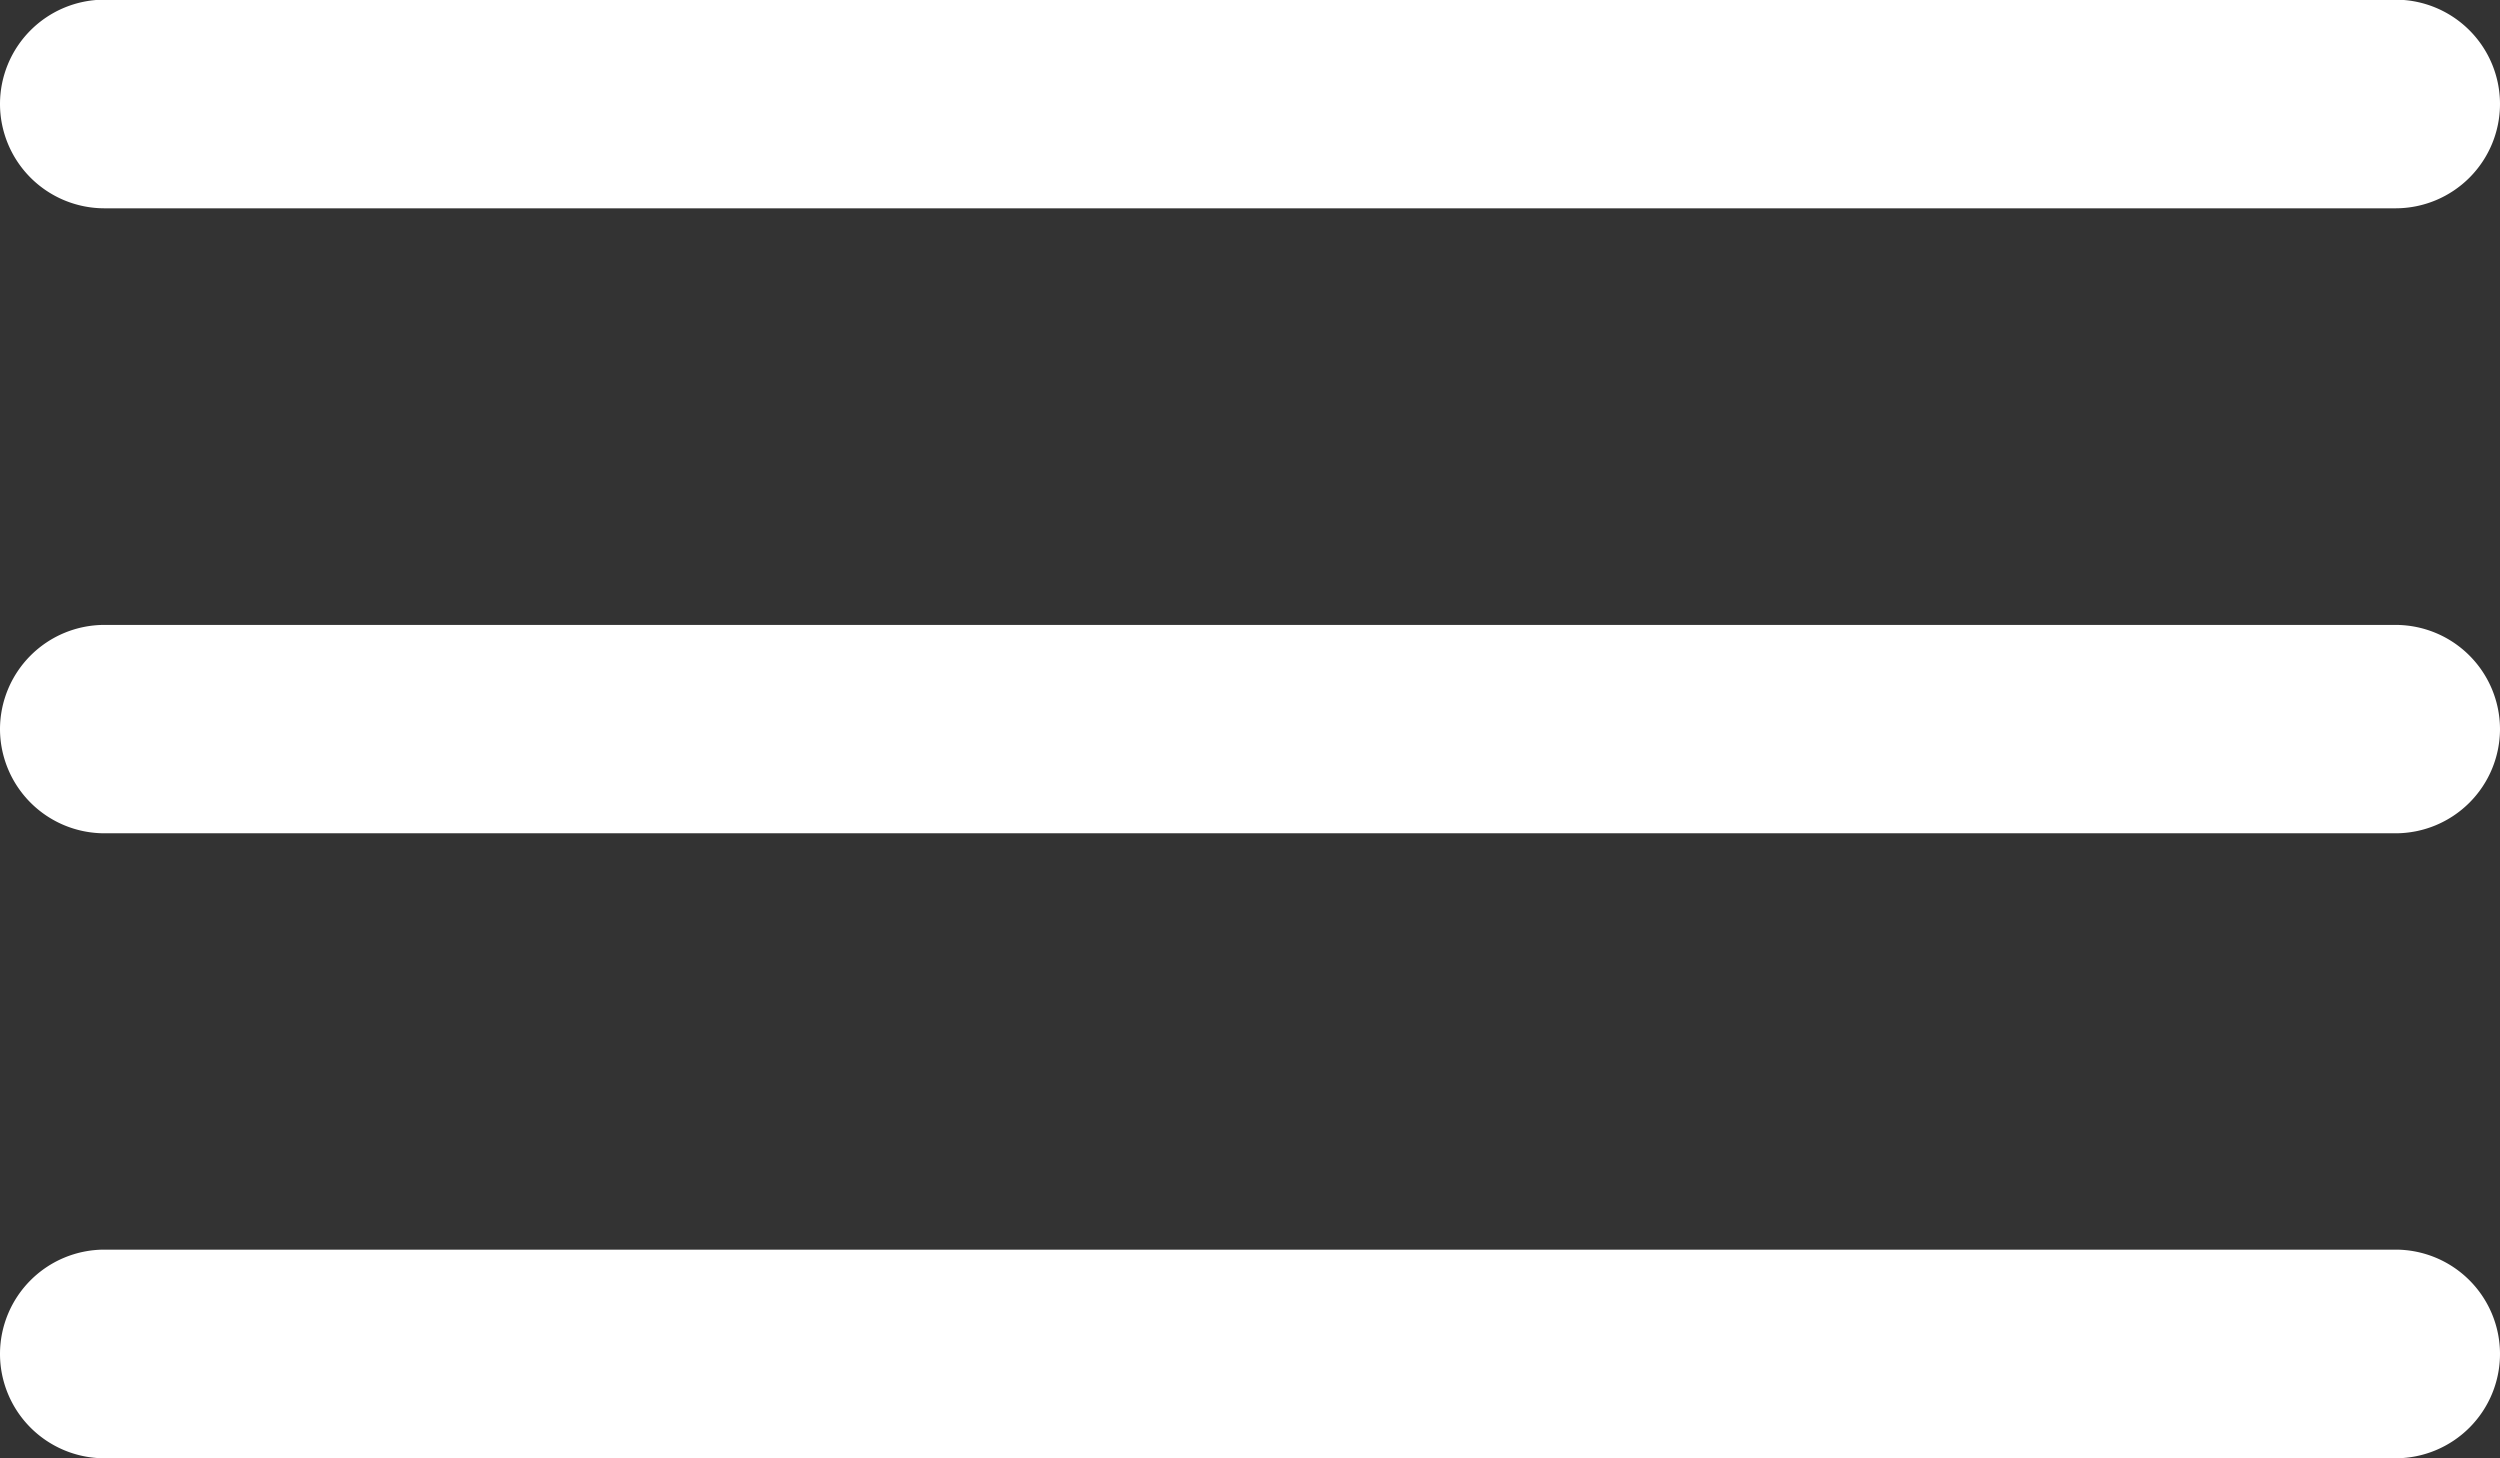 <svg xmlns="http://www.w3.org/2000/svg" width="37.913" height="22.116" viewBox="0 0 37.913 22.116">
  <rect x="0" y="0" width="37.913" height="22.116" fill="#333333" stroke="none"/>
  <g id="Icon_ionic-ios-menu" data-name="Icon ionic-ios-menu" transform="translate(-4.5 -10.125)">
    <path id="Path_33" data-name="Path 33" d="M40.833,13.284H6.08A1.584,1.584,0,0,1,4.5,11.7h0a1.584,1.584,0,0,1,1.58-1.58H40.833a1.584,1.584,0,0,1,1.58,1.58h0A1.584,1.584,0,0,1,40.833,13.284Z" fill="white"/>
    <path id="Path_34" data-name="Path 34" d="M40.833,20.034H6.08a1.584,1.584,0,0,1-1.58-1.58h0a1.584,1.584,0,0,1,1.58-1.58H40.833a1.584,1.584,0,0,1,1.58,1.58h0A1.584,1.584,0,0,1,40.833,20.034Z" transform="translate(0 2.728)" fill="white"/>
    <path id="Path_35" data-name="Path 35" d="M40.833,26.784H6.08A1.584,1.584,0,0,1,4.5,25.2h0a1.584,1.584,0,0,1,1.58-1.58H40.833a1.584,1.584,0,0,1,1.58,1.58h0A1.584,1.584,0,0,1,40.833,26.784Z" transform="translate(0 5.456)" fill="white"/>
  </g>
</svg>

